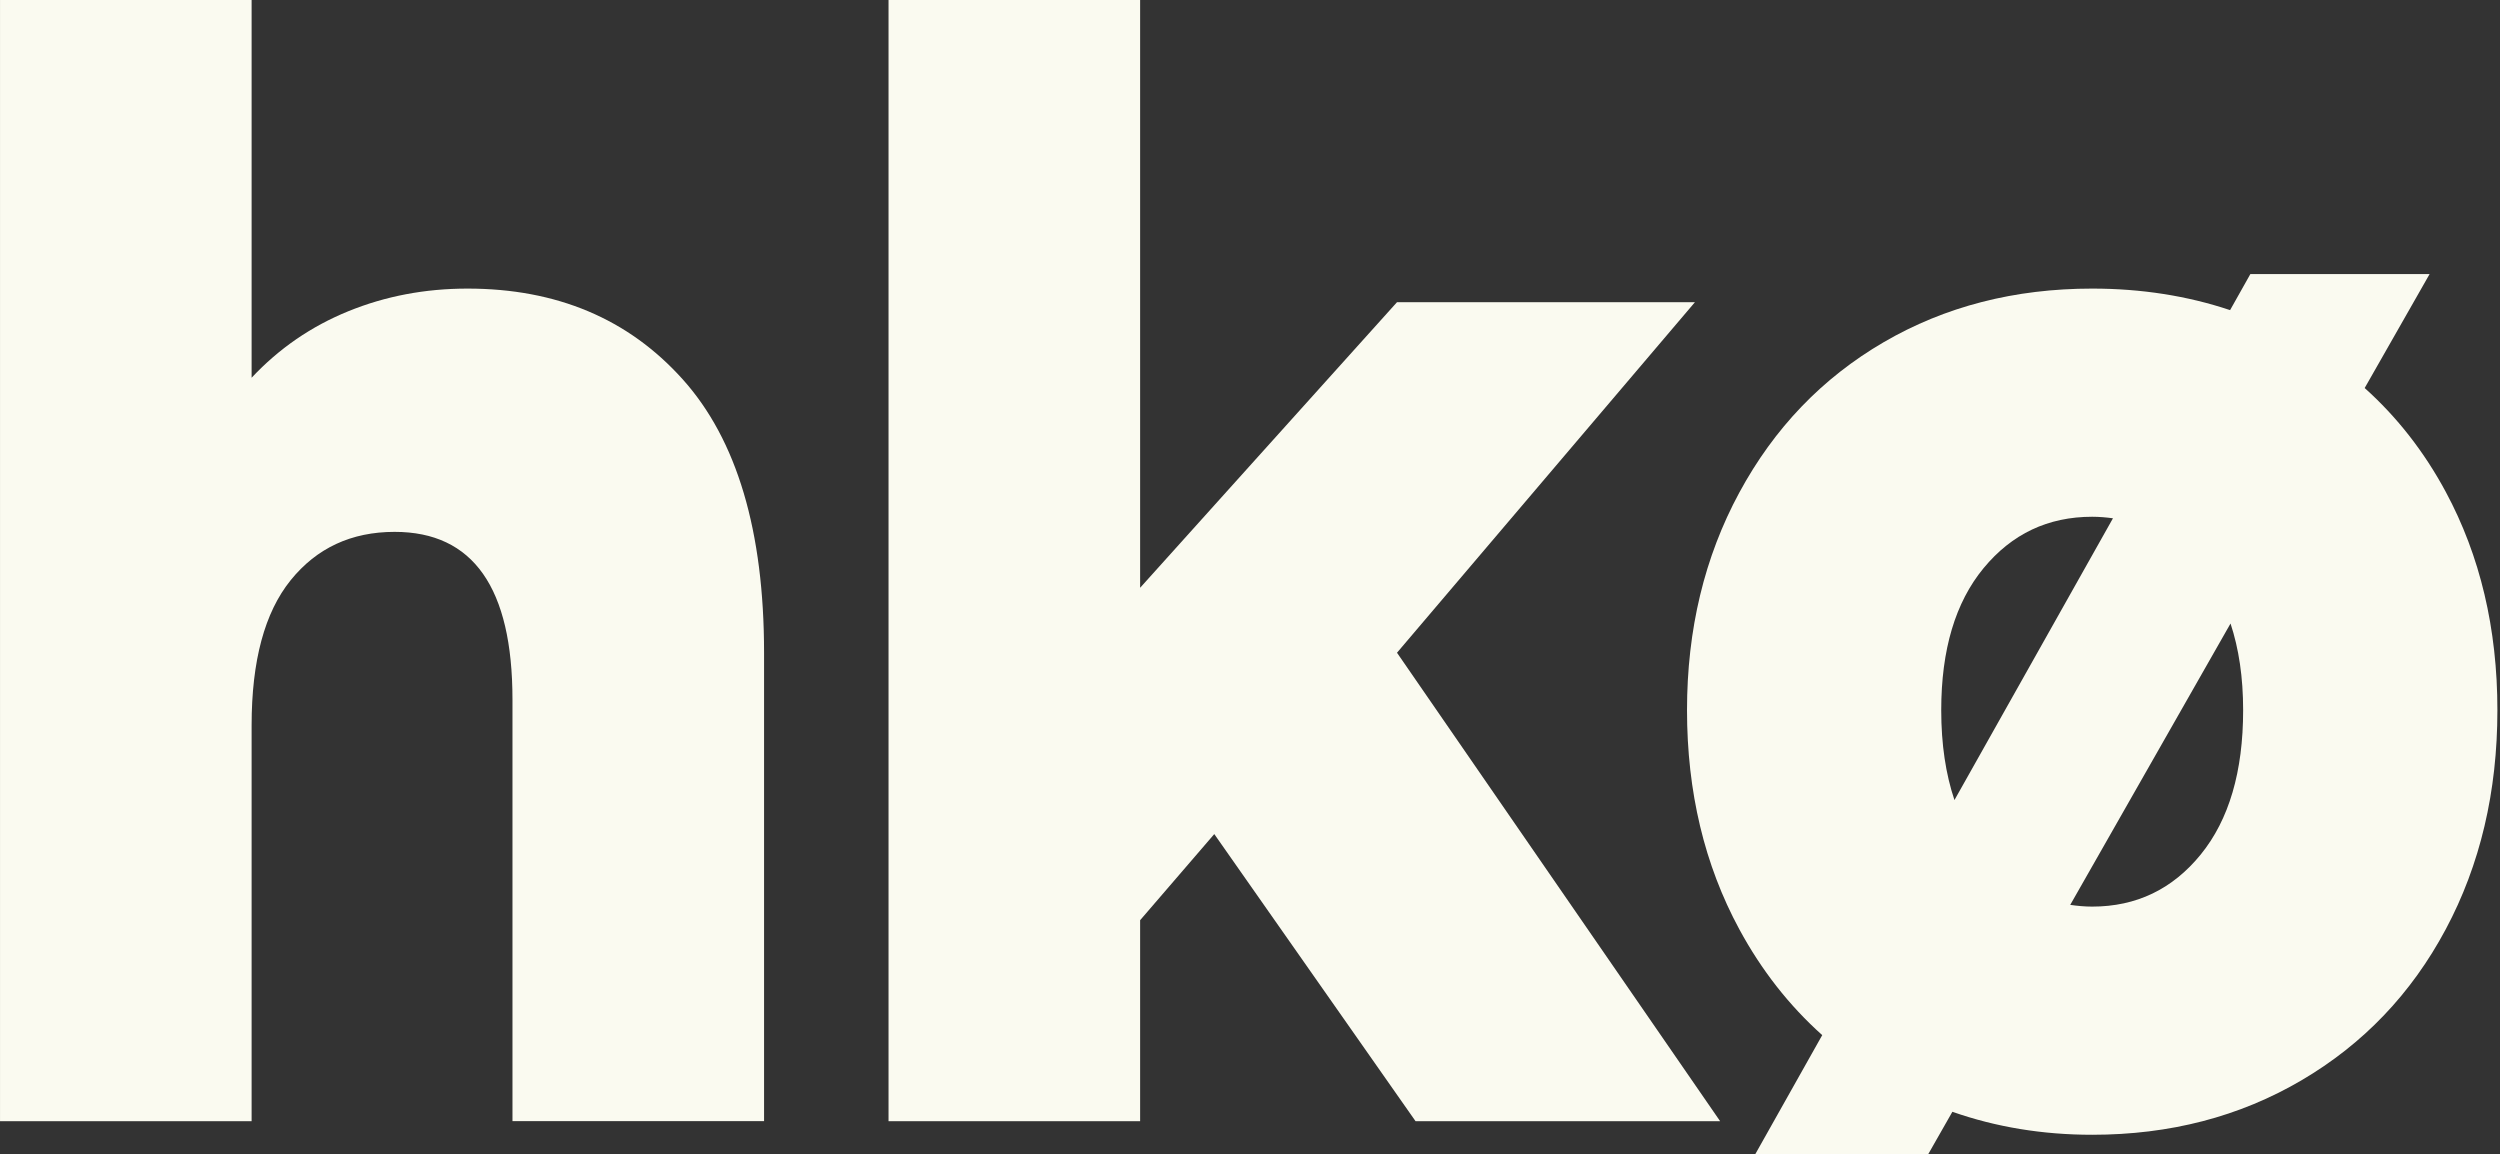 <?xml version="1.0" encoding="iso-8859-1"?>
<svg version="1.1" id="Capa_1" xmlns="http://www.w3.org/2000/svg" xmlns:xlink="http://www.w3.org/1999/xlink" x="0px" y="0px"
	 viewBox="0 0 119.123 54.991" style="enable-background:new 0 0 119.123 54.991;" xml:space="preserve">
<rect x="0" y="0" width="119.123" height="54.991" fill="#333333" stroke="none"/>
<g>
	<path style="fill:#fafaf0;" d="M32.527,18.071c2.587,2.88,3.88,7.225,3.88,13.031v22.32H24.419V33.335
		c0-5.328-1.872-7.992-5.616-7.992c-2.061,0-3.712,0.769-4.953,2.304c-1.241,1.537-1.861,3.841-1.861,6.912v18.864H0.001V-0.001
		h11.988v18c1.303-1.392,2.839-2.448,4.606-3.168s3.66-1.08,5.679-1.08C26.522,13.751,29.94,15.19,32.527,18.071z"/>
	<path style="fill:#fafaf0;" d="M81.962,53.423H67.449l-9.59-13.68l-3.533,4.104v9.576H42.338V-0.001h11.988v28.008l12.24-13.608
		h14.196L66.566,31.102L81.962,53.423z"/>
	<path style="fill:#fafaf0;" d="M116.537,23.434c-1.03-1.913-2.318-3.561-3.862-4.945l3.094-5.43h-8.541l-0.966,1.718
		c-2.039-0.682-4.229-1.026-6.57-1.026c-3.702,0-7.015,0.853-9.938,2.556c-2.924,1.704-5.216,4.093-6.877,7.164
		c-1.662,3.072-2.492,6.528-2.492,10.368c0,3.888,0.83,7.369,2.492,10.44c1.057,1.954,2.375,3.634,3.951,5.044l-3.188,5.668h8.241
		l1.148-2.015c2.072,0.726,4.291,1.095,6.663,1.095c3.701,0,7.024-0.864,9.969-2.593c2.944-1.728,5.237-4.127,6.877-7.199
		c1.641-3.071,2.461-6.553,2.461-10.44S118.178,26.483,116.537,23.434z M92.498,33.839c0-2.88,0.672-5.136,2.019-6.768
		c1.346-1.632,3.07-2.448,5.174-2.448c0.341,0,0.669,0.03,0.99,0.073l-7.553,13.426C92.713,36.888,92.498,35.465,92.498,33.839z
		 M104.865,40.715c-1.347,1.656-3.071,2.484-5.174,2.484c-0.361,0-0.707-0.034-1.046-0.082l7.638-13.407
		c0.396,1.195,0.601,2.567,0.601,4.129C106.884,36.767,106.211,39.058,104.865,40.715z"/>
</g>
</svg>
